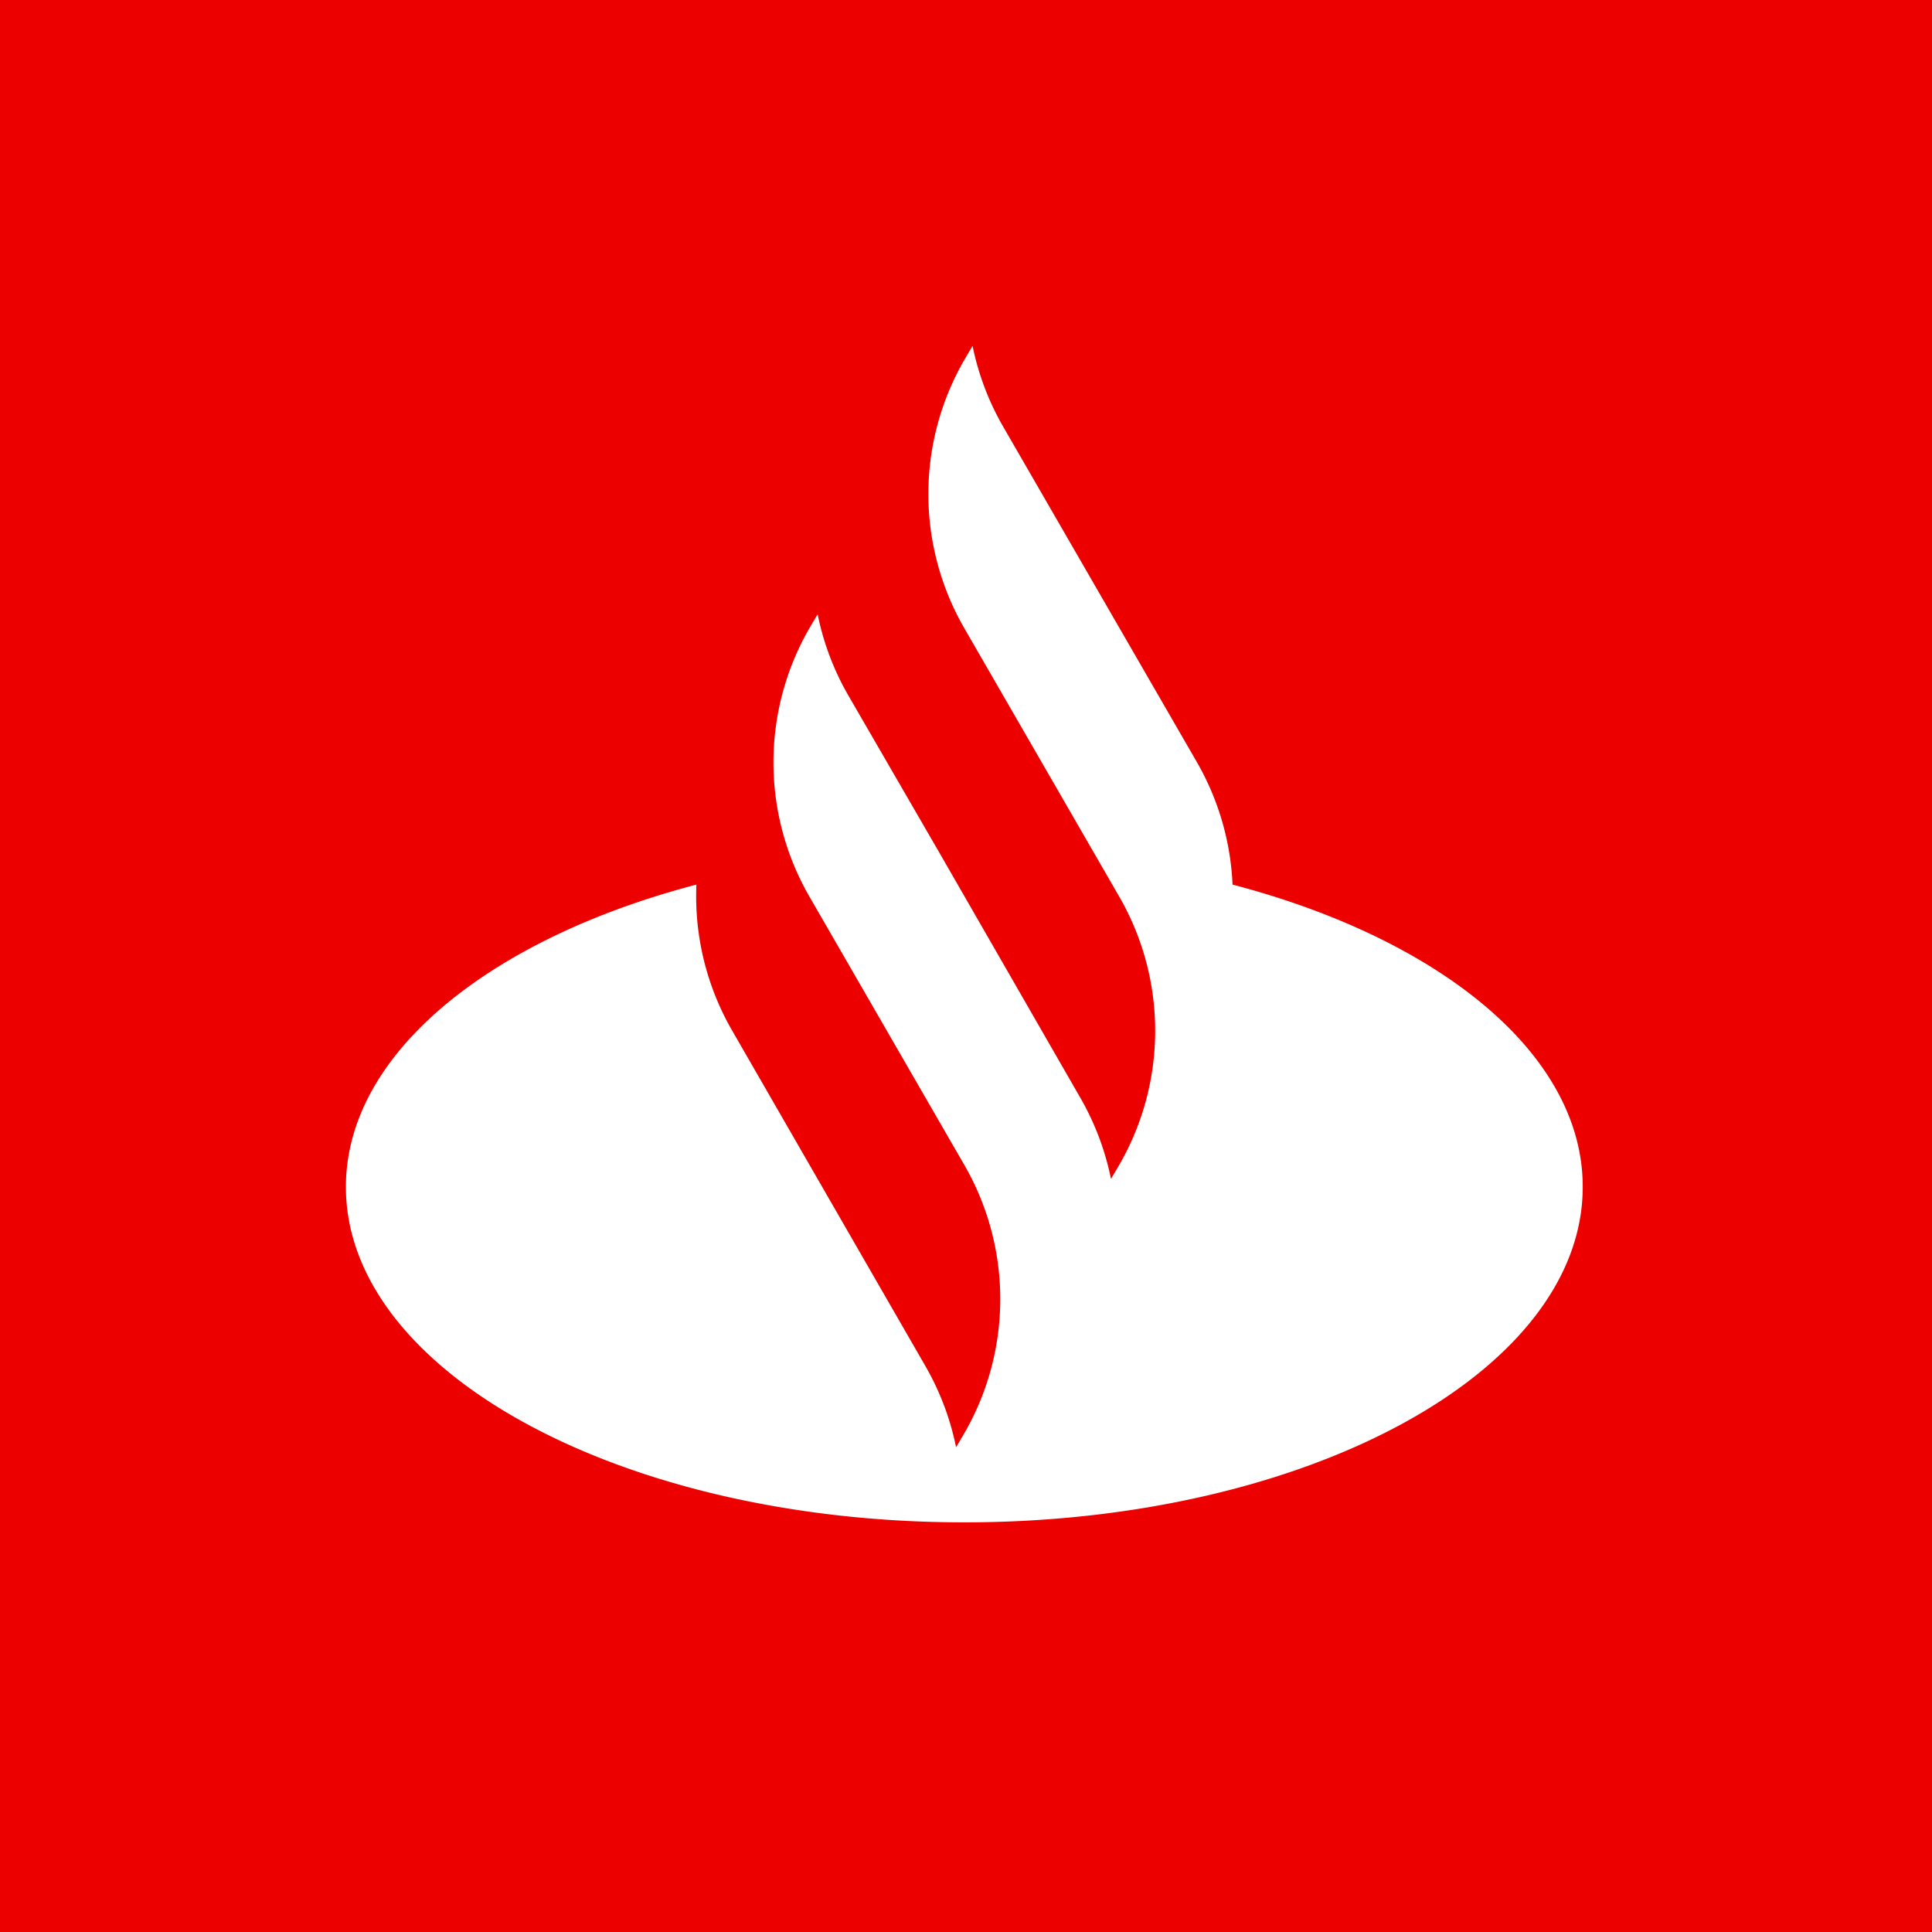 <svg xmlns="http://www.w3.org/2000/svg" viewBox="0 0 234.59 234.59"><defs><style>.cls-1{fill:#ec0000;}.cls-2{fill:#fff;}</style></defs><title>Asset 1</title><g id="Layer_2" data-name="Layer 2"><g id="Symbol"><rect class="cls-1" width="234.59" height="234.59"/><path class="cls-2" d="M149.66,107.41a32.65,32.65,0,0,0-4.33-14.87L121.81,51.81A32.77,32.77,0,0,1,118.09,42l-1,1.7a32.58,32.58,0,0,0,0,32.58l18.81,32.59a32.58,32.58,0,0,1,0,32.58l-1,1.7a32.77,32.77,0,0,0-3.72-9.85L114,103.43h0l-11-19a32.67,32.67,0,0,1-3.72-9.85l-1,1.7a32.59,32.59,0,0,0-.06,32.48h0l18.87,32.69a32.58,32.58,0,0,1,0,32.58h0l-1,1.7a32.77,32.77,0,0,0-3.72-9.85L88.89,125.12a32.65,32.65,0,0,1-4.33-17.71C59.39,114,42,128,42,144.12c0,22.49,33.62,40.73,75.09,40.73s75.09-18.24,75.09-40.73C192.2,128,174.83,114,149.66,107.41Z"/></g></g></svg>